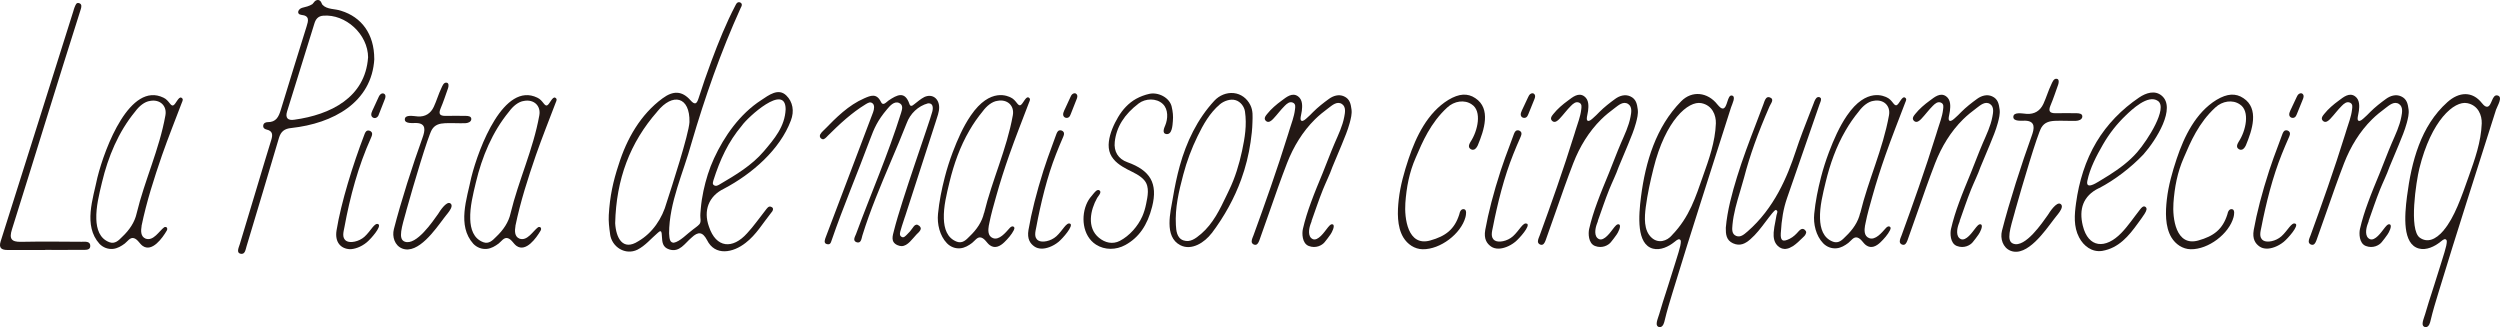 <?xml version="1.0" encoding="UTF-8"?><svg id="_レイヤー_2" xmlns="http://www.w3.org/2000/svg" viewBox="0 0 495.71 64.88"><defs><style>.cls-1{fill:#231815;}</style></defs><g id="_レイヤー_1-2"><path class="cls-1" d="M74.22,11.69c-.5,8.65-8.18,12.78-16.44,13.69-1.36.12-2.09.69-2.47,1.97-1.32,4.43-5.06,17.06-6.42,21.48-.21.68-.3,1.73-1.25,1.47-.8-.22-.3-1.22-.1-1.86,1.29-4.16,4.95-16.54,6.25-20.7.3-.97.32-1.77-.92-2.05-.37-.08-.71-.3-.68-.75.03-.53.48-.72.89-.72,1.68.02,2.19-1.09,2.6-2.44,1.68-5.53,3.4-11.04,5.12-16.56.34-1.09.64-2.1-1.04-2.27-1.08-.14-.63-1.19.15-1.4.69-.17,1.43-.34,2.03-.73.19-.16.3-.41.49-.58.46-.38.99-.32,1.26.22.08.16.14.33.24.48.92.99,2.51.77,3.71,1.2,4.03,1.24,6.57,4.58,6.57,9.55M72.99,11.41c-.02-4.65-4.49-8.66-8.9-8.3-1.02.08-1.49.69-1.75,1.55-1.81,5.82-3.62,11.63-5.42,17.45-.4,1.29.18,1.83,1.43,1.63,7.2-.99,14.06-4.4,14.63-12.33"/><path class="cls-1" d="M8.96,49.57c-2.48,0-4.95,0-7.43,0-1.18,0-1.83-.35-1.4-1.71C4.19,34.98,10.51,15.08,14.55,2.19c.08-.25.13-.51.24-.75.19-.41.32-1.04.94-.8.57.21.41.8.27,1.24C11.43,16.23,6.88,31.16,2.37,45.49c-.58,1.84-.14,2.5,1.81,2.46,4-.08,8.01-.04,12.01-.01.68,0,1.74-.17,1.71.86-.02.88-1.02.73-1.67.74-2.42.03-4.85.01-7.27.01v.02"/><path class="cls-1" d="M80.56,41.78c1.43-5.12,4.3-14.78,5.07-16.06.59-.99,1.51-1.24,2.61-1.29,1.32-.06,2.68.04,4.01,0,.46-.01,1.15-.22,1.2-.77.06-.6-.6-.68-1.05-.68-1.31-.02-2.71-.03-4.07,0-1.17,0-1.4-.41-.96-1.49.56-1.31.99-2.64,1.46-3.97.13-.35.24-1.07-.28-1.13-.58-.07-.81.61-1.01,1.03-.59,1.21-.96,2.55-1.53,3.77-.62,1.32-1.7,2-3.17,1.9-.83-.05-2.54-.44-2.57.57-.03.94,1.64.71,2.27.73,2.04.06,1.74,1.53,1.24,2.92-1.94,5.37-4.27,12.62-5.68,18.13-.38,1.48.15,3.25,1.66,3.84,3.15,1.22,6.62-3.86,8.24-6,.33-.55,2.23-2.34,1.29-2.96-.77-.51-2.14,1.63-2.41,2.09-1.05,1.47-4.33,6.35-6.62,5.51-1.39-.51-.59-2.89.31-6.14"/><path class="cls-1" d="M75.02,44.46c-.74-.42-1.5,1.36-2.75,2.48-1.13,1.01-2.85,1.29-3.57.85-.98-.59-.58-1.83-.41-2.73,1.12-6.08,2.73-12.1,5.28-17.75.16-.37.35-.81.1-1.11-.13-.22-.52-.37-.76-.31-.39.05-.54.48-.69.88-2.24,5.85-4.59,13.38-5.49,18.92-.38,2.35.86,3.65,2.66,3.72.85,0,2.16-.39,3.32-1.35.82-.67,3.04-3.19,2.3-3.61"/><path class="cls-1" d="M76.13,18.57c-.52-.22-.93.31-1.09.75-.34.74-.68,1.48-1.02,2.22-.21.46-.69,1.25-.18,1.7.52.42,1.14.01,1.28-.56,0,0,1.16-2.95,1.16-2.95.17-.37.29-.92-.15-1.16M74.53,23.39s0,0,0,0c0,0,0,0,0,0,0,0,0,0,0,0"/><path class="cls-1" d="M28.07,44.78c.98-4.76,2.48-9.41,4.06-14.01,1.23-3.51,2.61-6.96,3.93-10.43.13-.33.37-.72-.1-.97-.55-.29-1.09,1.27-1.58,1.51-.58.28-.83-1-1.98-1.52-6.57-3.18-11.55,9.7-13.09,15.85-.86,4.19-2.84,9.52.42,13.14.7.72,1.67,1.1,2.68,1,.88-.09,1.63-.54,2.33-1.06.54-.41,1.06-1.31,1.83-1.06.76.25,1.1,1.09,1.72,1.53,1.87,1.32,3.93-1.59,4.76-3.01.26-.42.04-.9-.48-.7-1.01.74-2.14,2.82-3.69,2.27-1.03-.41-.96-1.59-.8-2.54M27.09,42.33c-.39,1.74-1.42,3.28-2.88,4.65-.67.68-1.42,1.45-2.51,1.05-1.97-.73-2.54-2.66-2.6-4.59-.08-2.42.56-4.92,1.12-7.27,1.21-5.07,3.25-10.01,6.59-14.06.78-1.07,1.86-1.96,2.95-2.1,1.94-.37,3.41.96,3.03,2.91-1.21,6.73-4.1,12.79-5.7,19.4"/><path class="cls-1" d="M102.2,44.78c.98-4.76,2.48-9.41,4.06-14.01,1.23-3.51,2.61-6.96,3.93-10.43.13-.33.37-.72-.1-.97-.55-.29-1.09,1.27-1.58,1.51-.58.28-.83-1-1.98-1.52-6.57-3.18-11.55,9.7-13.09,15.85-.86,4.19-2.84,9.52.42,13.14.7.72,1.67,1.1,2.68,1,.88-.09,1.63-.54,2.33-1.06.54-.41,1.06-1.31,1.83-1.06.76.25,1.1,1.09,1.72,1.53,1.87,1.32,3.93-1.59,4.76-3.01.26-.42.04-.9-.48-.7-1.01.74-2.14,2.82-3.69,2.27-1.03-.41-.96-1.59-.8-2.54M101.23,42.33c-.39,1.74-1.42,3.28-2.88,4.65-.67.68-1.42,1.45-2.51,1.05-1.97-.73-2.54-2.66-2.6-4.59-.08-2.42.56-4.92,1.12-7.27,1.21-5.07,3.25-10.01,6.59-14.06.78-1.07,1.86-1.96,2.95-2.1,1.94-.37,3.41.96,3.03,2.91-1.21,6.73-4.1,12.79-5.7,19.4"/><path class="cls-1" d="M120.96,46.36c.32,2.66,3.07,4.31,5.43,3.15,1.55-.78,2.7-2.2,4-3.31.22-.19.41-.39.61-.34.23.06.23.78.25,1.08.06,1.03.11,2.09,1.43,2.51,2.07.68,3.1-1.21,4.45-2.34,1.31-1.24,2.18-1.16,3.05.47,1.59,3.26,5.19,2.54,7.67.57,2.09-1.6,3.4-3.89,5.02-5.91.38-.39.67-1.01.03-1.23-.51-.25-.86.36-1.14.71-1.21,1.51-2.29,3.11-3.62,4.53-2.87,3.21-6.15,2.96-7.57-1.32-1.14-3.18-.05-6.06,2.99-7.52,5.6-2.95,11.09-7.76,13.25-13.5.73-1.87.39-3.73-.9-4.98-1.58-1.54-3.47-.07-4.98.93-4.24,2.74-7.32,7.15-9.35,11.54-.95,2.04-1.63,4.27-2.1,6.46-.25,1.17-.43,2.36-.53,3.56-.05.58-.12,1.19-.07,1.77.04.45.11.9-.21,1.28-.34.39-.87.71-1.27,1.04-1.09.78-2.57,2.41-3.81,2.62-.76-.04-.85-.68-.92-1.86.01-6.15,2.83-12.01,4.43-17.87,2.67-9.12,5.81-18.09,9.73-26.75.12-.24.34-.59.24-.86-.09-.25-.39-.39-.64-.35-.33.05-.46.36-.6.62-1.86,3.54-3.38,7.34-4.78,11.09-.91,2.44-1.76,4.9-2.55,7.38-.2.61-.39.91-.63.96-.31.03-.56-.17-.98-.63-1.62-1.83-3.37-1.95-5.52-.36-4.34,3.18-7.11,8.03-8.71,13.17-1.08,3.25-1.74,6.24-1.95,9.98-.07,1.21.08,2.52.26,3.72ZM141.44,35.82c1.35-4.23,2.93-7.66,5.66-10.91,1.15-1.67,8.66-8.51,8.68-3.25-.14,3.45-2.27,5.91-4.3,8.31-2.41,2.84-5.62,4.73-8.73,6.56-.35.21-.75.46-1.16.21-.36-.22-.24-.59-.14-.91ZM130.32,22.12c3.1-3.82,6.51-2.97,6.39,2.1-.15,2.47-3.55,12.94-4.51,15.89-.89,3.25-2.84,6.1-5.63,7.72-3.11,2.01-4.43-.7-4.59-3.57.21-8.75,2.94-15.99,8.35-22.14Z"/><path class="cls-1" d="M179.45,42.96c.98-3.06,5.78-17.8,6.09-18.82.28-.94.7-1.91.68-2.9-.04-1.7-1.34-2.71-2.92-2.01-.75.38-1.38.95-2.05,1.46-.38.33-.75.49-.93-.09-.9-2.6-2.42-1.83-4.16-.65-.48.36-1.1,1.13-1.49.24-.87-1.76-2.04-1.24-3.29-.7-3.17,1.38-5.56,3.81-7.87,6.17-.37.37-.95.84-.95,1.32,0,.33.29.58.6.64.34,0,.69-.39,1-.72,2.33-2.32,4.71-4.53,7.48-6.22.44-.26.93-.61,1.42-.15.37.35.3,1.08.07,1.71-1.62,4.34-7.95,20.92-9.4,24.8-.14.39-.47,1.16.18,1.35s.81-.14,1-.76c2.31-6.71,5.1-13.24,7.57-19.9.87-2.33,1.52-3.83,3.42-6.08.55-.65,1.4-1.66,2.37-1.24.89.39.62,1.25.41,1.95-2.61,8.35-5.94,15.91-8.94,24.05-.23.57-.69,1.28.05,1.6.96.38,1.03-.72,1.2-1.29,1.55-5.02,3.63-9.92,5.64-14.67,1.06-2.49,2.15-5.06,3.15-7.62.69-1.89,2.27-3.42,4.23-3.94,1-.09,1.06.84.85,1.65-.61,2.32-6.1,17.59-7.58,23.52-.26,1.05-.75,2.28.63,2.93.31.14.6.21.86.21,1.23,0,2.18-1.51,2.95-2.3.34-.35.78-.66.86-1.16.03-.38-.54-.85-.88-.79-.33.06-.52.34-.7.6-.35.52-.74.97-1.2,1.4-.29.27-.61.68-1.04.41-.62-.4-.3-.92.68-3.99Z"/><path class="cls-1" d="M260.05,43.84c.75-2.09,1.44-4.2,2.27-6.26.6-1.49,1.34-2.94,1.87-4.46.62-1.46,1.24-2.92,1.84-4.4s1.2-2.86,1.6-4.36c.22-.84.47-1.78.35-2.66-.14-1-.28-2.06-1.49-2.6-1.04-.47-2.14-.1-2.97.5-1.08.78-2.19,1.65-3.13,2.59-.43.43-.84.87-1.31,1.26-.21.18-.68.64-1.01.5-.42-.16-.03-1.25.06-1.97.11-.91.19-2.19-.74-2.87-1.16-.86-2.35.17-3.23.82-1.07.78-2.09,1.64-2.92,2.68-.3.37-.75.92-.2,1.39.51.44,1.09-.09,1.42-.44.79-.83,1.46-1.77,2.28-2.58.45-.45.98-.91,1.62-.63.6.27.47.87.41,1.38-.16,1.41-.71,2.76-1.12,4.1-.07.23-.14.46-.21.69-2.23,7.19-4.71,14.14-6.89,20.13-.03.08-.06.16-.1.25-.17.42-.36.89-.21,1.24.06.15.19.26.36.34.18.08.35.09.5.03.37-.15.56-.7.71-1.13.02-.05.03-.1.05-.15.64-1.76,1.26-3.56,1.87-5.29,1.1-3.16,2.24-6.43,3.47-9.6,1.26-3.24,3.08-6.25,5.54-8.68.82-.81,1.76-1.56,2.7-2.26.7-.52,1.67-1.41,2.64-.78.87.57.61,1.77.46,2.56-.35,1.84-1.17,3.52-1.9,5.21-.84,1.95-1.57,3.95-2.37,5.91-.8,1.94-1.61,3.87-2.33,5.85-.63,1.71-1.19,3.46-1.6,5.25-.19.83-.19,2.85,1.16,3.37,1.42.55,2.65-.14,3.14-.74.42-.5.77-.99,1.15-1.52.31-.42.95-1.71.53-1.99s-.92.45-1.25.87c-.44.55-1.75,2.5-2.79,2.01s-.74-2.09-.43-2.94c.08-.21.15-.41.23-.62Z"/><path class="cls-1" d="M240.25,46.26c2.54-3.37,4.51-6.96,5.86-10.68.87-2.39,1.49-4.87,1.86-7.39.19-1.28.34-2.59.37-3.89.03-1.22.15-2.34-.43-3.49-.66-1.3-1.83-2.2-3.27-2.35s-2.87.45-3.86,1.52c-3.38,3.65-5.54,8.18-6.86,12.95-.56,2.04-.99,4.12-1.34,6.21-.48,2.85-1.83,7.79,1.46,9.48,2.26,1.16,4.86-.59,6.21-2.38ZM238.16,46.37c-1.09.94-2.17,1.74-3.49,1.3-1.36-.45-1.45-2.02-1.51-3.05-.19-3.39.58-6.68,1.47-10.02.69-2.61,1.64-5.15,2.82-7.57,1.14-2.35,2.41-4.62,4.43-6.34.79-.67,2.11-1.15,3.14-.82.97.3,1.7,1.27,1.84,2.25.39,2.67-.02,5.18-.58,7.8-.58,2.69-1.38,5.34-2.59,7.82-.18.37-.37.76-.54,1.13-1.28,2.68-2.61,5.46-4.99,7.51Z"/><path class="cls-1" d="M231.02,24.92c-.22.51-.62,1.53.21,1.66,1.21.19,1.26-1.8,1.33-2.56.09-.98,0-1.88-.23-2.84v-.02c-.42-1.83-2.69-2.94-4.44-2.55-.91.2-1.79.53-2.61.98-1.51.84-2.7,2.15-3.57,3.62-.86,1.45-1.64,3.19-1.84,4.88-.1.82-.04,1.68.29,2.44.64,1.47,2.06,2.37,3.42,3.08,1.17.61,2.53,1.15,3.38,2.21,1.02,1.28.6,3.14.3,4.61-.17.84-.41,1.67-.75,2.45-.87,1.97-2.54,3.88-4.46,4.88-1.43.74-2.94.38-4.14-.61-2.45-2-1.71-5.5-.37-7.89.21-.37,1-1.14.47-1.51-.48-.33-1.01.46-1.27.75-.44.49-.83,1-1.13,1.59-1.35,2.69-1,6.67,1.7,8.41,1.76,1.13,4,1.08,5.81.09,2.7-1.48,4.39-3.9,5.33-7.61.59-2.32.48-4.14-.32-5.55-.79-1.38-2.29-2.45-4.6-3.27-1.8-.64-2.71-2.11-2.49-4.04.33-2.94,1.88-5.43,4.75-7.61,1.33-1.01,3.51-1.1,4.78.11,1.12,1.07,1.02,2.95.47,4.27Z"/><path class="cls-1" d="M212.21,44.37c-.74-.42-1.5,1.36-2.75,2.48-1.12,1.01-2.84,1.29-3.56.85-.98-.59-.58-1.82-.41-2.73.21-1.14.44-2.28.69-3.41.56-2.55,1.21-5.09,2-7.58.73-2.29,1.62-4.51,2.58-6.72.16-.37.35-.8.1-1.11-.13-.22-.51-.37-.76-.3-.39.05-.54.48-.69.87-.25.72-.52,1.44-.78,2.14-.6,1.62-1.21,3.31-1.74,4.98-1.39,4.42-2.36,8.27-2.96,11.75-.31,1.82.36,2.72,1.18,3.29.4.28.9.42,1.47.42.85,0,2.15-.39,3.32-1.35.81-.67,3.03-3.19,2.3-3.6Z"/><path class="cls-1" d="M213.32,18.54c-.23-.11-.51-.02-.7.14s-.29.39-.39.61c-.34.74-.68,1.48-1.02,2.22-.21.46-.69,1.25-.18,1.7.24.21.65.23.9.03.19-.15.29-.37.37-.59.39-.98.77-1.96,1.16-2.94.08-.2.16-.4.16-.62s-.1-.43-.31-.54ZM211.72,23.34s0,0,0,0c0,0,0,0,.01,0,0,0,0,0,0,0Z"/><path class="cls-1" d="M485.06,48.69c-.23,1.16-1.59,5.17-2.35,7.7-.35,1.16-.75,2.3-1.11,3.46-.26.83-.52,1.66-.75,2.49-.15.52-.7,1.77-.4,2.24.13.21.41.33.65.28.58-.13.76-.93.87-1.41.42-1.78.96-3.53,1.49-5.28,3.87-12.74,7.45-23.74,11.46-36.41.27-.79,1.4-2.5.35-2.82-1.17-.36-1.14,2.07-2.06,2.22-.33.03-.6-.12-1.08-.71-1.92-2.44-4.56-2.25-6.85-.2-5.31,4.75-7.12,11.82-8.01,18.69-.5,3.89-.92,9.48,2.37,10.34,1.47.39,3.12-.41,4.24-1.32.21-.17.72-.62,1-.53.38.13.31.55.18,1.23ZM484.56,45.66c-1.67,1.97-3.32,2.48-4.75,1.47-2.21-1.56-.71-11.21-.09-13.73,2.37-9.59,6.92-13.46,9.49-12.95,2.18.43,2.93,2.4,2.88,4.02-.13,3.66-1.37,7.13-2.57,10.49-1.43,4.05-2.85,8.2-4.97,10.69Z"/><path class="cls-1" d="M469.65,43.84c.75-2.09,1.44-4.2,2.27-6.26.6-1.49,1.34-2.94,1.87-4.46.62-1.46,1.24-2.92,1.84-4.4s1.2-2.86,1.6-4.36c.22-.84.47-1.78.35-2.66-.14-1-.28-2.06-1.49-2.6-1.04-.47-2.14-.1-2.97.5-1.08.78-2.19,1.65-3.13,2.59-.43.43-.84.87-1.31,1.26-.21.18-.68.64-1.01.5-.42-.16-.03-1.25.06-1.97.11-.91.19-2.19-.74-2.87-1.16-.86-2.35.17-3.23.82-1.07.78-2.09,1.64-2.92,2.68-.3.37-.75.92-.2,1.39.51.44,1.09-.09,1.42-.44.79-.83,1.46-1.77,2.28-2.58.45-.45.98-.91,1.62-.63.6.27.47.87.41,1.38-.16,1.41-.71,2.76-1.12,4.1-.07.23-.14.46-.21.69-2.23,7.19-4.71,14.14-6.89,20.13-.03.08-.06.16-.1.25-.17.42-.36.89-.21,1.24.06.15.19.26.36.34.18.08.35.09.5.03.37-.15.56-.7.71-1.13.02-.05.03-.1.05-.15.64-1.76,1.26-3.56,1.87-5.29,1.1-3.16,2.24-6.43,3.47-9.6,1.26-3.24,3.08-6.25,5.54-8.68.82-.81,1.76-1.56,2.7-2.26.7-.52,1.67-1.41,2.64-.78.87.57.61,1.77.46,2.56-.35,1.84-1.17,3.52-1.9,5.21-.84,1.95-1.57,3.95-2.37,5.91-.8,1.94-1.61,3.87-2.33,5.85-.63,1.71-1.19,3.46-1.6,5.25-.19.83-.19,2.85,1.16,3.37,1.42.55,2.65-.14,3.14-.74.42-.5.77-.99,1.15-1.52.31-.42.95-1.71.53-1.99s-.92.45-1.25.87c-.44.55-1.75,2.5-2.79,2.01s-.74-2.09-.43-2.94c.08-.21.15-.41.23-.62Z"/><path class="cls-1" d="M444.46,29.68c.43-.05.68-.51.86-.86,1.25-3,2.69-7.28-.49-9.36-1.53-1.03-3.22-.92-5.33.34-4.12,2.52-6.42,7.26-7.9,11.69-.87,2.62-1.64,5.3-1.95,8.06-.27,2.4-.38,5.38.91,7.53.82,1.35,2.23,2.32,3.84,2.34,3.48.05,7.58-3.04,8.48-6.36.11-.45.31-1.48-.28-1.58-.56-.1-.83.42-.96,1.07-.93,2.91-2.67,4.28-5.77,5.14-4.45,1.23-5.12-4.45-4.91-7.42.22-3.13.78-6.11,2.05-8.99,1.34-3.13,2.93-6.91,6.25-9.96,1.39-1.3,3.44-1.62,4.88-.61,2.05,1.32,1.19,5.23-.24,7.39-.21.35-.41.75-.31,1.09.13.32.52.58.88.49Z"/><path class="cls-1" d="M455.14,44.37c-.74-.42-1.51,1.36-2.77,2.48-1.13,1.01-2.85,1.29-3.57.85-.97-.59-.57-1.82-.39-2.73.22-1.14.46-2.28.72-3.41.58-2.55,1.25-5.09,2.07-7.58.75-2.29,1.66-4.51,2.64-6.72.16-.37.36-.8.11-1.11-.13-.22-.51-.37-.75-.3-.39.05-.54.48-.69.87-.26.72-.53,1.44-.79,2.14-.61,1.62-1.24,3.31-1.78,4.98-1.43,4.42-2.43,8.27-3.06,11.75-.32,1.82.34,2.72,1.15,3.29.4.28.9.42,1.47.42.85,0,2.15-.39,3.33-1.35.82-.67,3.06-3.19,2.33-3.6Z"/><path class="cls-1" d="M456.47,18.54c-.23-.11-.51-.02-.7.14s-.29.39-.4.61c-.35.74-.69,1.48-1.04,2.22-.21.46-.7,1.25-.19,1.7.24.21.65.23.9.03.19-.15.29-.37.38-.59.4-.98.79-1.96,1.19-2.94.08-.2.16-.4.16-.62s-.1-.43-.3-.54ZM454.83,23.34s0,0,0,0c0,0,0,0,.01,0,0,0,0,0,0,0Z"/><path class="cls-1" d="M333.19,48.69c-.23,1.16-1.59,5.17-2.35,7.7-.35,1.16-.75,2.3-1.11,3.46-.26.83-.52,1.66-.75,2.49-.15.52-.7,1.77-.4,2.24.13.21.41.33.65.28.58-.13.76-.93.87-1.41.42-1.78.96-3.53,1.49-5.28,3.87-12.74,7.64-24.21,11.65-36.88.24-.72,1.03-2.19.16-2.35-.92-.17-.83,2.42-1.75,2.58-.33.03-.64-.24-1.13-.82-1.92-2.44-5.03-2.8-7.17-.62-5,5.08-7.07,12.01-7.96,18.88-.5,3.89-.92,9.48,2.37,10.34,1.47.39,3.12-.41,4.24-1.32.21-.17.72-.62,1-.53.38.13.31.55.18,1.23ZM331.56,46.6c-1.05,1.25-2.74,1.71-4.04.56-1.66-1.46-1.44-4.13-1.19-6.12.34-2.58.9-5.12,1.53-7.64,2.37-9.59,6.92-13.46,9.49-12.95,2.18.43,2.93,2.4,2.88,4.02-.13,3.66-1.37,7.13-2.57,10.49-1.43,4.05-2.63,8.04-6.1,11.63Z"/><path class="cls-1" d="M388.56,43.84c.75-2.09,1.44-4.2,2.27-6.26.6-1.49,1.34-2.94,1.87-4.46.62-1.46,1.24-2.92,1.84-4.4.58-1.43,1.2-2.86,1.6-4.36.22-.84.47-1.78.35-2.66-.14-1-.28-2.06-1.49-2.6-1.04-.47-2.14-.1-2.97.5-1.08.78-2.19,1.65-3.13,2.59-.43.43-.84.87-1.31,1.26-.21.18-.68.64-1.01.5-.42-.16-.03-1.25.06-1.97.11-.91.19-2.19-.74-2.87-1.16-.86-2.35.17-3.23.82-1.07.78-2.09,1.64-2.92,2.68-.3.37-.75.92-.2,1.39.51.44,1.09-.09,1.42-.44.79-.83,1.46-1.77,2.28-2.58.45-.45.98-.91,1.62-.63.6.27.47.87.41,1.38-.16,1.41-.71,2.76-1.12,4.1-.07.23-.14.46-.21.69-2.23,7.19-4.71,14.14-6.89,20.13-.03.08-.06.16-.1.25-.17.42-.36.89-.21,1.24.06.15.19.26.36.34.18.08.35.09.5.03.37-.15.56-.7.71-1.13.02-.05.03-.1.05-.15.64-1.76,1.26-3.56,1.87-5.29,1.1-3.16,2.24-6.43,3.47-9.6,1.26-3.24,3.08-6.25,5.54-8.68.82-.81,1.76-1.56,2.7-2.26.7-.52,1.67-1.41,2.64-.78.87.57.61,1.77.46,2.56-.35,1.84-1.17,3.52-1.9,5.21-.84,1.95-1.57,3.95-2.37,5.91s-1.61,3.87-2.33,5.85c-.63,1.71-1.19,3.46-1.6,5.25-.19.83-.19,2.85,1.16,3.37,1.42.55,2.65-.14,3.14-.74.42-.5.77-.99,1.15-1.52.31-.42.95-1.71.53-1.99s-.92.45-1.25.87c-.44.55-1.75,2.5-2.79,2.01s-.74-2.09-.43-2.94c.08-.21.15-.41.23-.62Z"/><path class="cls-1" d="M316.81,43.84c.75-2.09,1.44-4.2,2.27-6.26.6-1.49,1.34-2.94,1.87-4.46.62-1.46,1.24-2.92,1.84-4.4s1.2-2.86,1.6-4.36c.22-.84.47-1.78.35-2.66-.14-1-.28-2.06-1.49-2.6-1.04-.47-2.14-.1-2.97.5-1.08.78-2.19,1.65-3.13,2.59-.43.43-.84.87-1.31,1.26-.21.18-.68.64-1.01.5-.42-.16-.03-1.25.06-1.97.11-.91.19-2.19-.74-2.87-1.16-.86-2.35.17-3.23.82-1.07.78-2.09,1.64-2.92,2.68-.3.37-.75.92-.2,1.39.51.44,1.09-.09,1.42-.44.79-.83,1.46-1.77,2.28-2.58.45-.45.98-.91,1.62-.63.6.27.47.87.41,1.38-.16,1.41-.71,2.76-1.12,4.1-.07.23-.14.46-.21.69-2.23,7.19-4.71,14.14-6.89,20.13-.03.08-.06.16-.1.25-.17.42-.36.89-.21,1.24.06.15.19.26.36.34.18.08.35.09.5.03.37-.15.56-.7.71-1.13.02-.05.03-.1.05-.15.64-1.76,1.26-3.56,1.87-5.29,1.1-3.16,2.24-6.43,3.47-9.6,1.26-3.24,3.08-6.25,5.54-8.68.82-.81,1.76-1.56,2.7-2.26.7-.52,1.67-1.41,2.64-.78.87.57.61,1.77.46,2.56-.35,1.84-1.17,3.52-1.9,5.21-.84,1.95-1.57,3.95-2.37,5.91s-1.61,3.87-2.33,5.85c-.63,1.71-1.19,3.46-1.6,5.25-.19.83-.19,2.85,1.16,3.37,1.42.55,2.65-.14,3.14-.74.42-.5.77-.99,1.15-1.52.31-.42.95-1.71.53-1.99s-.92.45-1.25.87c-.44.55-1.75,2.5-2.79,2.01s-.74-2.09-.43-2.94c.08-.21.15-.41.23-.62Z"/><path class="cls-1" d="M354.3,39.4c2.16-6.21,4.34-12.49,6.47-18.67.03-.08.07-.18.11-.28.12-.28.23-.6.19-.85,0-.02,0-.03,0-.05-.01-.04-.04-.07-.06-.11-.02-.03-.06-.06-.09-.08-.03-.02-.04-.05-.08-.07-.16-.07-.31-.07-.46-.01-.35.15-.55.66-.7,1.04v.02c-.26.64-.51,1.28-.75,1.92-.99,2.53-2.02,5.16-2.88,7.78-1.64,4.95-4.21,11.23-9.58,15.89l-.03.02c-.63.55-1.34,1.17-2.18.83-.91-.37-.82-1.33-.74-2.18v-.02c.21-2.28.87-4.48,1.51-6.62.27-.91.55-1.85.8-2.78,1.13-4.34,2.74-8.83,5.06-14.13.05-.11.12-.23.19-.36.19-.33.4-.7.3-1-.06-.16-.2-.28-.44-.38-.2-.07-.37-.08-.52,0-.35.16-.52.66-.67,1.09-.03.08-.05.16-.08.23-.49,1.31-.99,2.64-1.49,3.93-1.31,3.42-2.66,6.96-3.75,10.51-.98,3.19-1.93,6.62-2.23,10.09h0c-.02,1.27.08,2.47,1.42,3.08,1.45.66,2.51.01,3.44-.79,1.17-1.01,2.09-2.24,2.99-3.43.43-.57.88-1.17,1.34-1.73.17-.2.56-.66.72-.66,0,0,.02,0,.02,0,.41.15.3.47.2.77-.03.1-.07.2-.08.29-.06.42-.15.85-.23,1.26-.14.7-.28,1.42-.33,2.14-.05.89,0,2.17,1.15,2.94.1.06.2.1.29.15.03.01.06.03.08.04.1.04.21.08.32.1.02,0,.04,0,.06,0,.12.02.23.05.35.05.05,0,.11-.03.17-.03.16-.01.31-.04.47-.09.09-.03.18-.06.27-.1.17-.07.33-.16.49-.26.06-.04.11-.05.18-.09.68-.46,1.29-1.05,1.87-1.62.12-.12.24-.23.36-.35.13-.12.25-.3.32-.5.02-.05.03-.09.04-.14,0-.04.03-.06.03-.1,0-.19-.1-.36-.27-.51-.22-.19-.45-.24-.68-.15-.18.06-.36.21-.56.44-.45.52-1.02,1.11-1.79,1.49-.72.35-1.16.43-1.42.25-.26-.17-.36-.61-.32-1.33.16-2.83.54-4.97,1.22-6.93Z"/><path class="cls-1" d="M416.17,37.33c3.19-1.66,6.38-4.12,8.85-6.72,2.53-2.86,6.53-9.23,3.6-11.65-1.34-1.11-3.07-.57-4.49.39-3.39,2.3-6.31,5.26-8.42,8.78-2.21,3.7-3.48,7.87-4.06,12.12-.32,2.32-.52,4.68.6,6.82.9,1.72,2.56,2.98,4.57,2.68,3.29-.56,5.27-2.94,7.11-5.5.39-.53.91-1.23,1.29-1.83s.62-1.14.14-1.43c-.38-.23-.77.22-1,.52-1.24,1.57-2.39,3.3-3.73,4.68-3.16,3.26-6.55,2.99-7.64-1.42-.81-3.29.05-5.93,3.16-7.45ZM413.89,35.84c.51-2.49,1.82-4.97,3.08-7.16s2.77-4.11,4.55-5.81c1.13-1.08,4.41-4.25,6.37-2.85,1.99,1.41-2,7.72-4.12,10.16-1.58,1.82-3.55,3.27-5.58,4.56-.68.43-1.38.86-2.07,1.27-.64.38-2.59,1.6-2.23-.17Z"/><path class="cls-1" d="M292.16,29.68c.43-.05.68-.51.86-.86,1.25-3,2.69-7.28-.49-9.36-1.53-1.03-3.22-.92-5.33.34-4.12,2.52-6.42,7.26-7.9,11.69-.87,2.62-1.64,5.3-1.95,8.06-.27,2.4-.38,5.38.91,7.53.82,1.35,2.23,2.32,3.84,2.34,3.48.05,7.58-3.04,8.48-6.36.11-.45.31-1.48-.28-1.58-.56-.1-.83.42-.96,1.07-.93,2.91-2.67,4.28-5.77,5.14-4.45,1.23-5.12-4.45-4.91-7.42.22-3.13.78-6.11,2.05-8.99,1.34-3.13,2.93-6.91,6.25-9.96,1.39-1.3,3.44-1.62,4.88-.61,2.05,1.32,1.19,5.23-.24,7.39-.21.35-.41.75-.31,1.09.13.32.52.58.88.49Z"/><path class="cls-1" d="M399.52,41.96c1.49-5.31,4.46-15.33,5.25-16.66.61-1.03,1.56-1.29,2.71-1.34,1.37-.06,2.78.04,4.16,0,.48-.01,1.19-.22,1.25-.8.06-.63-.62-.7-1.09-.71-1.36-.02-2.81-.03-4.22,0-.61,0-.95-.11-1.11-.34-.16-.24-.13-.63.11-1.2.58-1.36,1.02-2.74,1.52-4.12.13-.37.25-1.11-.29-1.17-.6-.07-.84.64-1.05,1.07-.61,1.25-1,2.65-1.59,3.91-.64,1.37-1.76,2.07-3.29,1.98-.86-.05-2.63-.46-2.67.59-.03.98,1.7.74,2.35.76,2.12.07,1.81,1.59,1.29,3.02-2.01,5.57-4.43,13.09-5.89,18.8-.39,1.53.16,3.37,1.72,3.98,3.27,1.27,6.86-4.01,8.55-6.22.35-.57,2.31-2.42,1.34-3.07-.79-.53-2.22,1.7-2.5,2.17-1.09,1.53-4.49,6.59-6.87,5.71-1.45-.53-.61-3,.33-6.36Z"/><path class="cls-1" d="M302.76,44.37c-.74-.42-1.51,1.36-2.77,2.48-1.13,1.01-2.85,1.29-3.57.85-.97-.59-.57-1.82-.39-2.73.22-1.14.46-2.28.72-3.41.58-2.55,1.25-5.09,2.07-7.58.75-2.29,1.66-4.51,2.64-6.72.16-.37.36-.8.11-1.11-.13-.22-.51-.37-.75-.3-.39.05-.54.48-.69.87-.26.72-.53,1.44-.79,2.14-.61,1.62-1.24,3.31-1.78,4.98-1.43,4.42-2.43,8.27-3.06,11.75-.32,1.82.34,2.72,1.15,3.29.4.28.9.42,1.47.42.85,0,2.15-.39,3.33-1.35.82-.67,3.06-3.19,2.33-3.6Z"/><path class="cls-1" d="M304.09,18.54c-.23-.11-.51-.02-.7.14s-.29.39-.4.61c-.35.74-.69,1.48-1.04,2.22-.21.46-.7,1.25-.19,1.7.24.21.65.23.9.03.19-.15.29-.37.38-.59.4-.98.79-1.96,1.19-2.94.08-.2.16-.4.16-.62s-.1-.43-.3-.54ZM302.45,23.34s0,0,0,0c0,0,0,0,.01,0,0,0,0,0,0,0Z"/><path class="cls-1" d="M369.82,44.68c.03-.16.06-.32.09-.46.35-1.79.87-3.55,1.36-5.31.77-2.76,1.65-5.49,2.6-8.2,1.23-3.5,2.6-6.94,3.92-10.41.13-.33.37-.72-.1-.97-.55-.29-1.09,1.27-1.58,1.51-.58.28-.83-1-1.97-1.52-.4-.18-4.01-2.13-7.92,3.6-1.52,2.23-2.61,4.74-3.57,7.26-.61,1.62-1.14,3.27-1.57,4.94-.62,2.39-1.11,4.83-1.35,7.29-.2,2,.34,4.34,1.77,5.82.7.72,1.66,1.1,2.67,1,.88-.09,1.63-.54,2.32-1.06.54-.41,1.06-1.31,1.82-1.06.37.12.66.4.91.69s.49.61.8.83c1.03.74,2.06.17,2.86-.6.69-.67,1.46-1.53,1.89-2.4.09-.19.17-.42.05-.59-.11-.16-.35-.18-.53-.1s-.31.23-.44.38c-.7.78-2,2.39-3.24,1.89-1.03-.41-.96-1.58-.8-2.54ZM368.84,42.24c-.39,1.73-1.42,3.27-2.87,4.64-.66.68-1.41,1.45-2.5,1.05-1.97-.73-2.53-2.65-2.59-4.57-.08-2.42.56-4.91,1.12-7.25.86-3.56,2.09-7.04,3.94-10.22.77-1.34,1.65-2.61,2.64-3.81.78-1.06,1.86-1.96,2.95-2.09,1.93-.37,3.4.96,3.02,2.91-1.21,6.71-4.09,12.76-5.69,19.35Z"/><path class="cls-1" d="M196.08,44.68c.03-.16.06-.32.09-.46.35-1.79.87-3.55,1.36-5.31.77-2.76,1.65-5.49,2.6-8.2,1.23-3.5,2.6-6.94,3.92-10.41.13-.33.37-.72-.1-.97-.55-.29-1.09,1.27-1.58,1.51-.58.28-.83-1-1.97-1.52-.4-.18-4.01-2.13-7.92,3.6-1.52,2.23-2.61,4.74-3.57,7.26-.61,1.62-1.14,3.27-1.57,4.94-.62,2.39-1.11,4.83-1.35,7.29-.2,2,.34,4.34,1.77,5.82.7.72,1.66,1.1,2.67,1,.88-.09,1.63-.54,2.32-1.06.54-.41,1.06-1.31,1.82-1.06.37.12.66.4.91.69s.49.61.8.83c1.03.74,2.06.17,2.86-.6.69-.67,1.46-1.53,1.89-2.4.09-.19.17-.42.05-.59-.11-.16-.35-.18-.53-.1s-.31.23-.44.38c-.7.78-2,2.39-3.24,1.89-1.03-.41-.96-1.58-.8-2.54ZM195.11,42.24c-.39,1.73-1.42,3.27-2.87,4.64-.66.68-1.41,1.45-2.5,1.05-1.97-.73-2.53-2.65-2.59-4.57-.08-2.42.56-4.91,1.12-7.25.86-3.56,2.09-7.04,3.94-10.22.77-1.34,1.65-2.61,2.64-3.81.78-1.06,1.86-1.96,2.95-2.09,1.93-.37,3.4.96,3.02,2.91-1.21,6.71-4.09,12.76-5.69,19.35Z"/></g></svg>